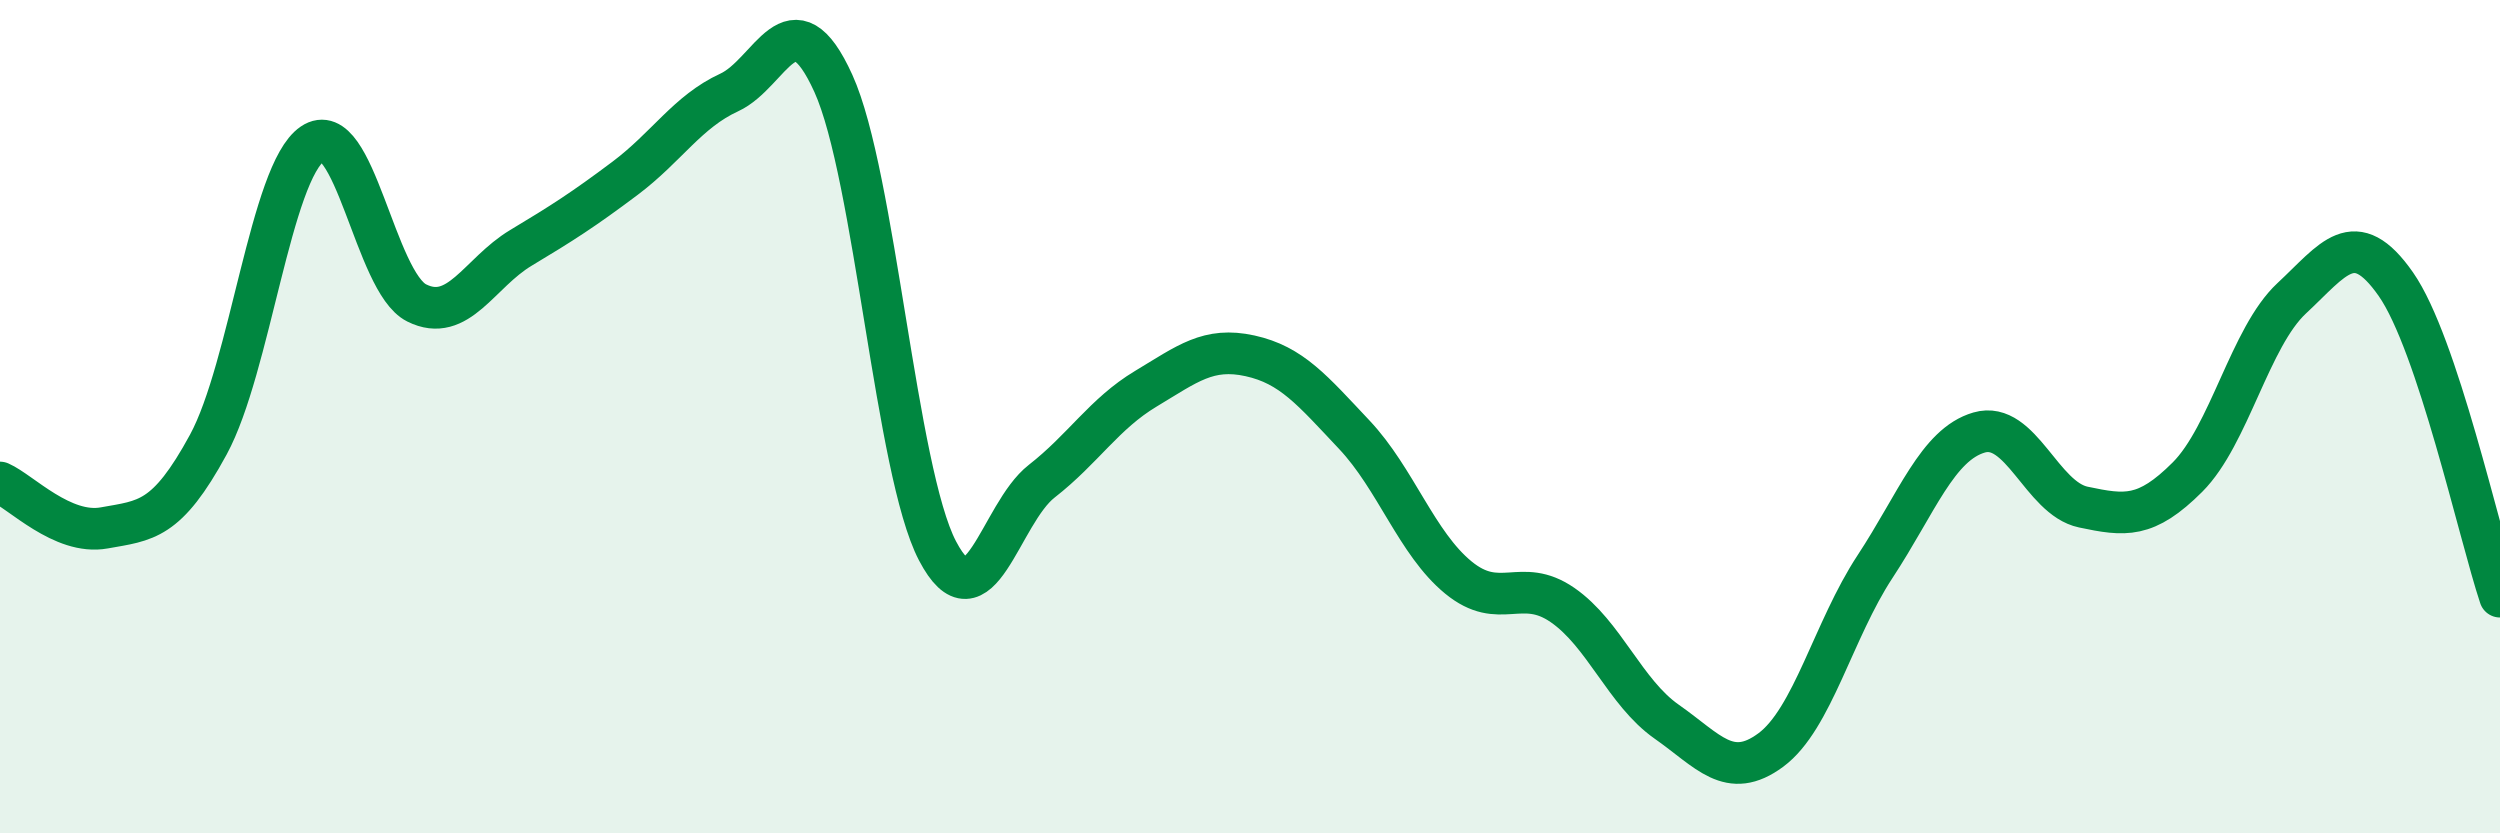 
    <svg width="60" height="20" viewBox="0 0 60 20" xmlns="http://www.w3.org/2000/svg">
      <path
        d="M 0,11.58 C 0.5,11.8 1.5,12.85 2.5,12.67 C 3.5,12.49 4,12.51 5,10.67 C 6,8.83 6.5,4.13 7.5,3.45 C 8.5,2.77 9,6.77 10,7.27 C 11,7.77 11.5,6.55 12.5,5.95 C 13.5,5.35 14,5.03 15,4.28 C 16,3.53 16.5,2.68 17.5,2.22 C 18.5,1.76 19,-0.2 20,2 C 21,4.2 21.5,11.31 22.5,13.22 C 23.5,15.13 24,12.33 25,11.55 C 26,10.77 26.5,9.93 27.5,9.33 C 28.5,8.73 29,8.32 30,8.54 C 31,8.76 31.5,9.37 32.5,10.43 C 33.5,11.49 34,13.04 35,13.86 C 36,14.68 36.5,13.83 37.5,14.52 C 38.5,15.21 39,16.62 40,17.32 C 41,18.02 41.5,18.74 42.5,18 C 43.5,17.26 44,15.12 45,13.6 C 46,12.08 46.5,10.67 47.5,10.38 C 48.5,10.09 49,11.96 50,12.17 C 51,12.38 51.5,12.45 52.5,11.45 C 53.5,10.45 54,8.09 55,7.16 C 56,6.23 56.5,5.39 57.5,6.82 C 58.5,8.25 59.5,12.82 60,14.32L60 20L0 20Z"
        fill="#008740"
        opacity="0.1"
        stroke-linecap="round"
        stroke-linejoin="round"
      />
      <path
        d="M 0,11.58 C 0.5,11.8 1.5,12.85 2.5,12.67 C 3.5,12.49 4,12.51 5,10.67 C 6,8.83 6.5,4.13 7.5,3.45 C 8.5,2.77 9,6.77 10,7.27 C 11,7.77 11.5,6.55 12.5,5.95 C 13.5,5.35 14,5.03 15,4.28 C 16,3.53 16.5,2.68 17.5,2.22 C 18.5,1.76 19,-0.2 20,2 C 21,4.2 21.5,11.31 22.5,13.22 C 23.5,15.13 24,12.33 25,11.55 C 26,10.77 26.5,9.93 27.5,9.33 C 28.5,8.73 29,8.32 30,8.54 C 31,8.76 31.5,9.37 32.5,10.43 C 33.5,11.49 34,13.04 35,13.86 C 36,14.68 36.5,13.83 37.5,14.52 C 38.5,15.21 39,16.62 40,17.32 C 41,18.02 41.5,18.74 42.5,18 C 43.5,17.26 44,15.12 45,13.6 C 46,12.08 46.5,10.67 47.5,10.38 C 48.5,10.09 49,11.96 50,12.17 C 51,12.38 51.5,12.45 52.5,11.45 C 53.5,10.45 54,8.09 55,7.16 C 56,6.23 56.5,5.39 57.5,6.82 C 58.5,8.25 59.5,12.82 60,14.32"
        stroke="#008740"
        stroke-width="1"
        fill="none"
        stroke-linecap="round"
        stroke-linejoin="round"
      />
    </svg>
  